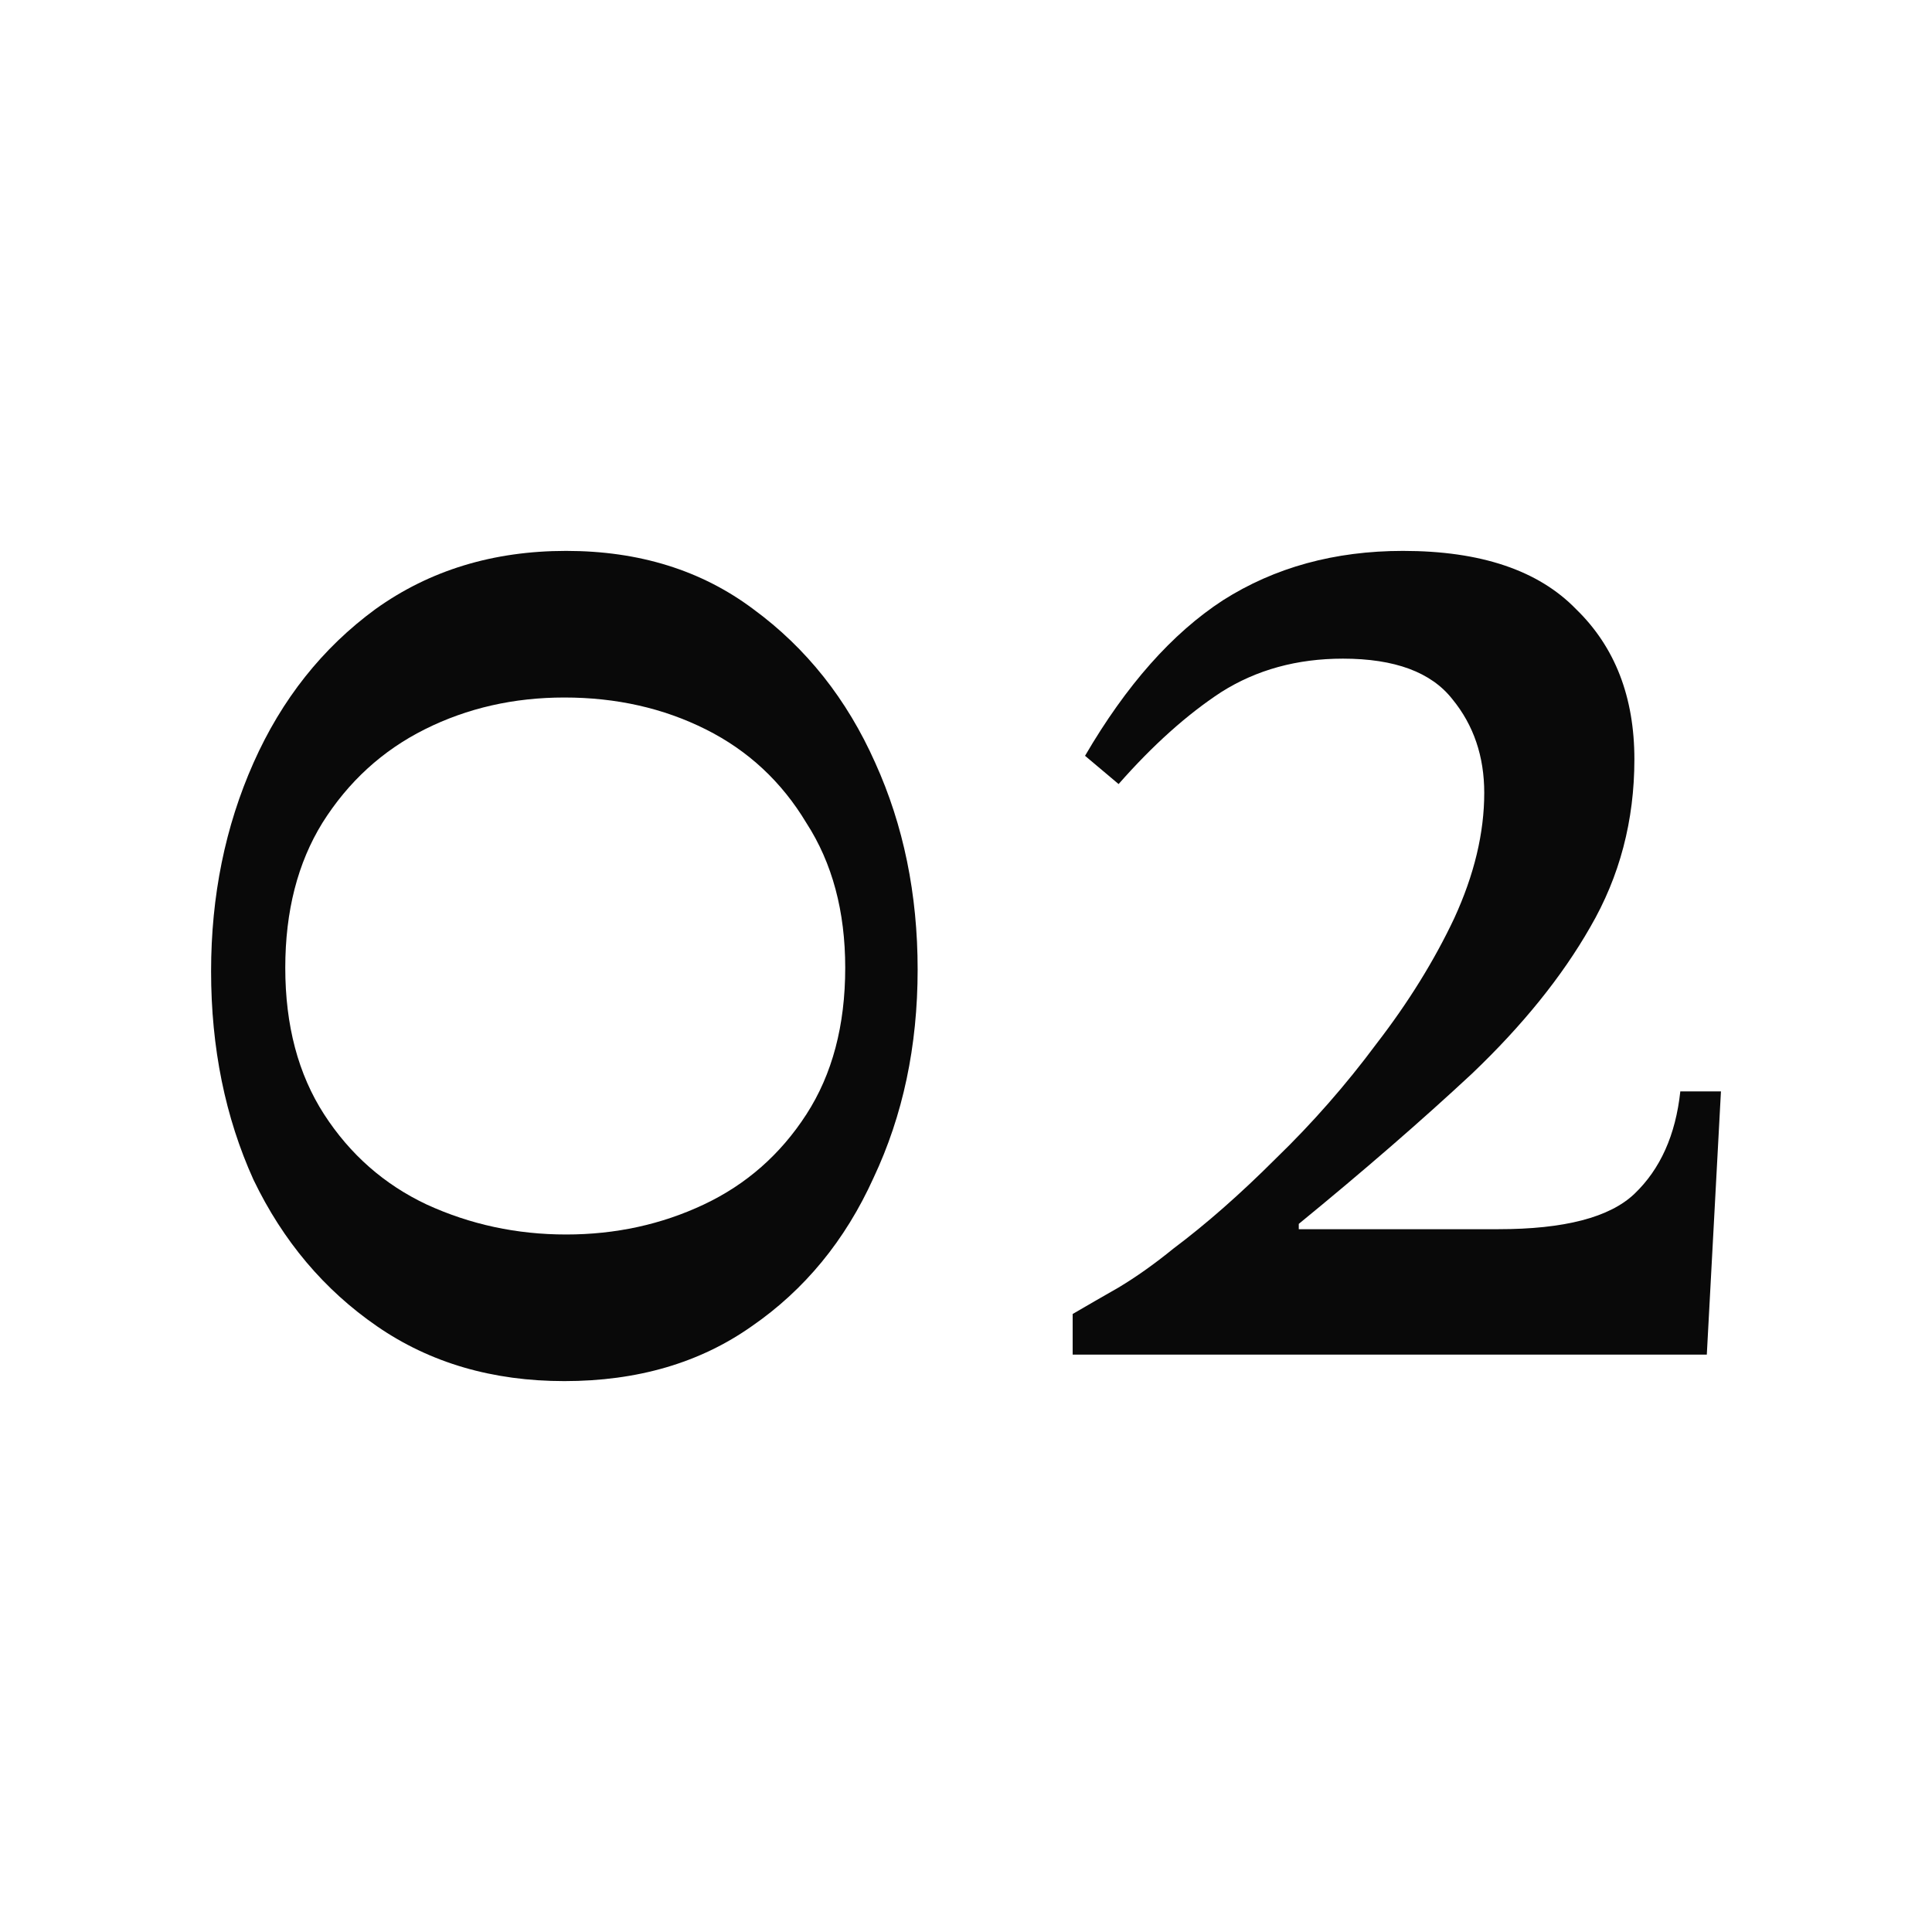 <svg width="70" height="70" viewBox="0 0 70 70" fill="none" xmlns="http://www.w3.org/2000/svg">
<path d="M60.881 39.544H62.353L61.841 49.08H38.865V47.608C39.377 47.309 39.932 46.989 40.529 46.648C41.169 46.264 41.831 45.795 42.513 45.24C43.708 44.344 44.945 43.256 46.225 41.976C47.548 40.696 48.764 39.309 49.873 37.816C51.025 36.323 51.964 34.808 52.689 33.272C53.415 31.693 53.777 30.179 53.777 28.728C53.777 27.405 53.393 26.275 52.625 25.336C51.857 24.355 50.535 23.864 48.657 23.864C46.993 23.864 45.521 24.269 44.241 25.08C43.004 25.891 41.767 27 40.529 28.408L39.313 27.384C40.807 24.824 42.471 22.947 44.305 21.752C46.183 20.557 48.359 19.96 50.833 19.96C53.649 19.96 55.74 20.664 57.105 22.072C58.513 23.437 59.217 25.251 59.217 27.512C59.217 29.731 58.684 31.757 57.617 33.592C56.593 35.384 55.164 37.155 53.329 38.904C51.495 40.611 49.404 42.424 47.057 44.344V44.536H54.289C56.679 44.536 58.321 44.109 59.217 43.256C60.156 42.36 60.711 41.123 60.881 39.544Z" fill="#090909"/>
<path d="M20.512 19.96C23.158 19.96 25.419 20.664 27.296 22.072C29.216 23.48 30.688 25.336 31.712 27.64C32.736 29.901 33.248 32.397 33.248 35.128C33.248 37.901 32.715 40.419 31.648 42.68C30.624 44.941 29.152 46.733 27.232 48.056C25.355 49.379 23.094 50.04 20.448 50.04C17.846 50.04 15.584 49.379 13.664 48.056C11.744 46.733 10.251 44.963 9.184 42.744C8.16 40.483 7.648 37.965 7.648 35.192C7.648 32.461 8.16 29.944 9.184 27.64C10.208 25.336 11.68 23.48 13.6 22.072C15.563 20.664 17.867 19.96 20.512 19.96ZM20.512 44.728C22.304 44.728 23.968 44.365 25.504 43.64C27.04 42.915 28.278 41.827 29.216 40.376C30.155 38.925 30.624 37.155 30.624 35.064C30.624 33.016 30.155 31.267 29.216 29.816C28.32 28.323 27.104 27.192 25.568 26.424C24.032 25.656 22.326 25.272 20.448 25.272C18.614 25.272 16.928 25.656 15.392 26.424C13.856 27.192 12.619 28.323 11.68 29.816C10.784 31.267 10.336 33.016 10.336 35.064C10.336 37.155 10.806 38.925 11.744 40.376C12.683 41.827 13.92 42.915 15.456 43.64C17.035 44.365 18.72 44.728 20.512 44.728Z" fill="#090909"/>
</svg>
